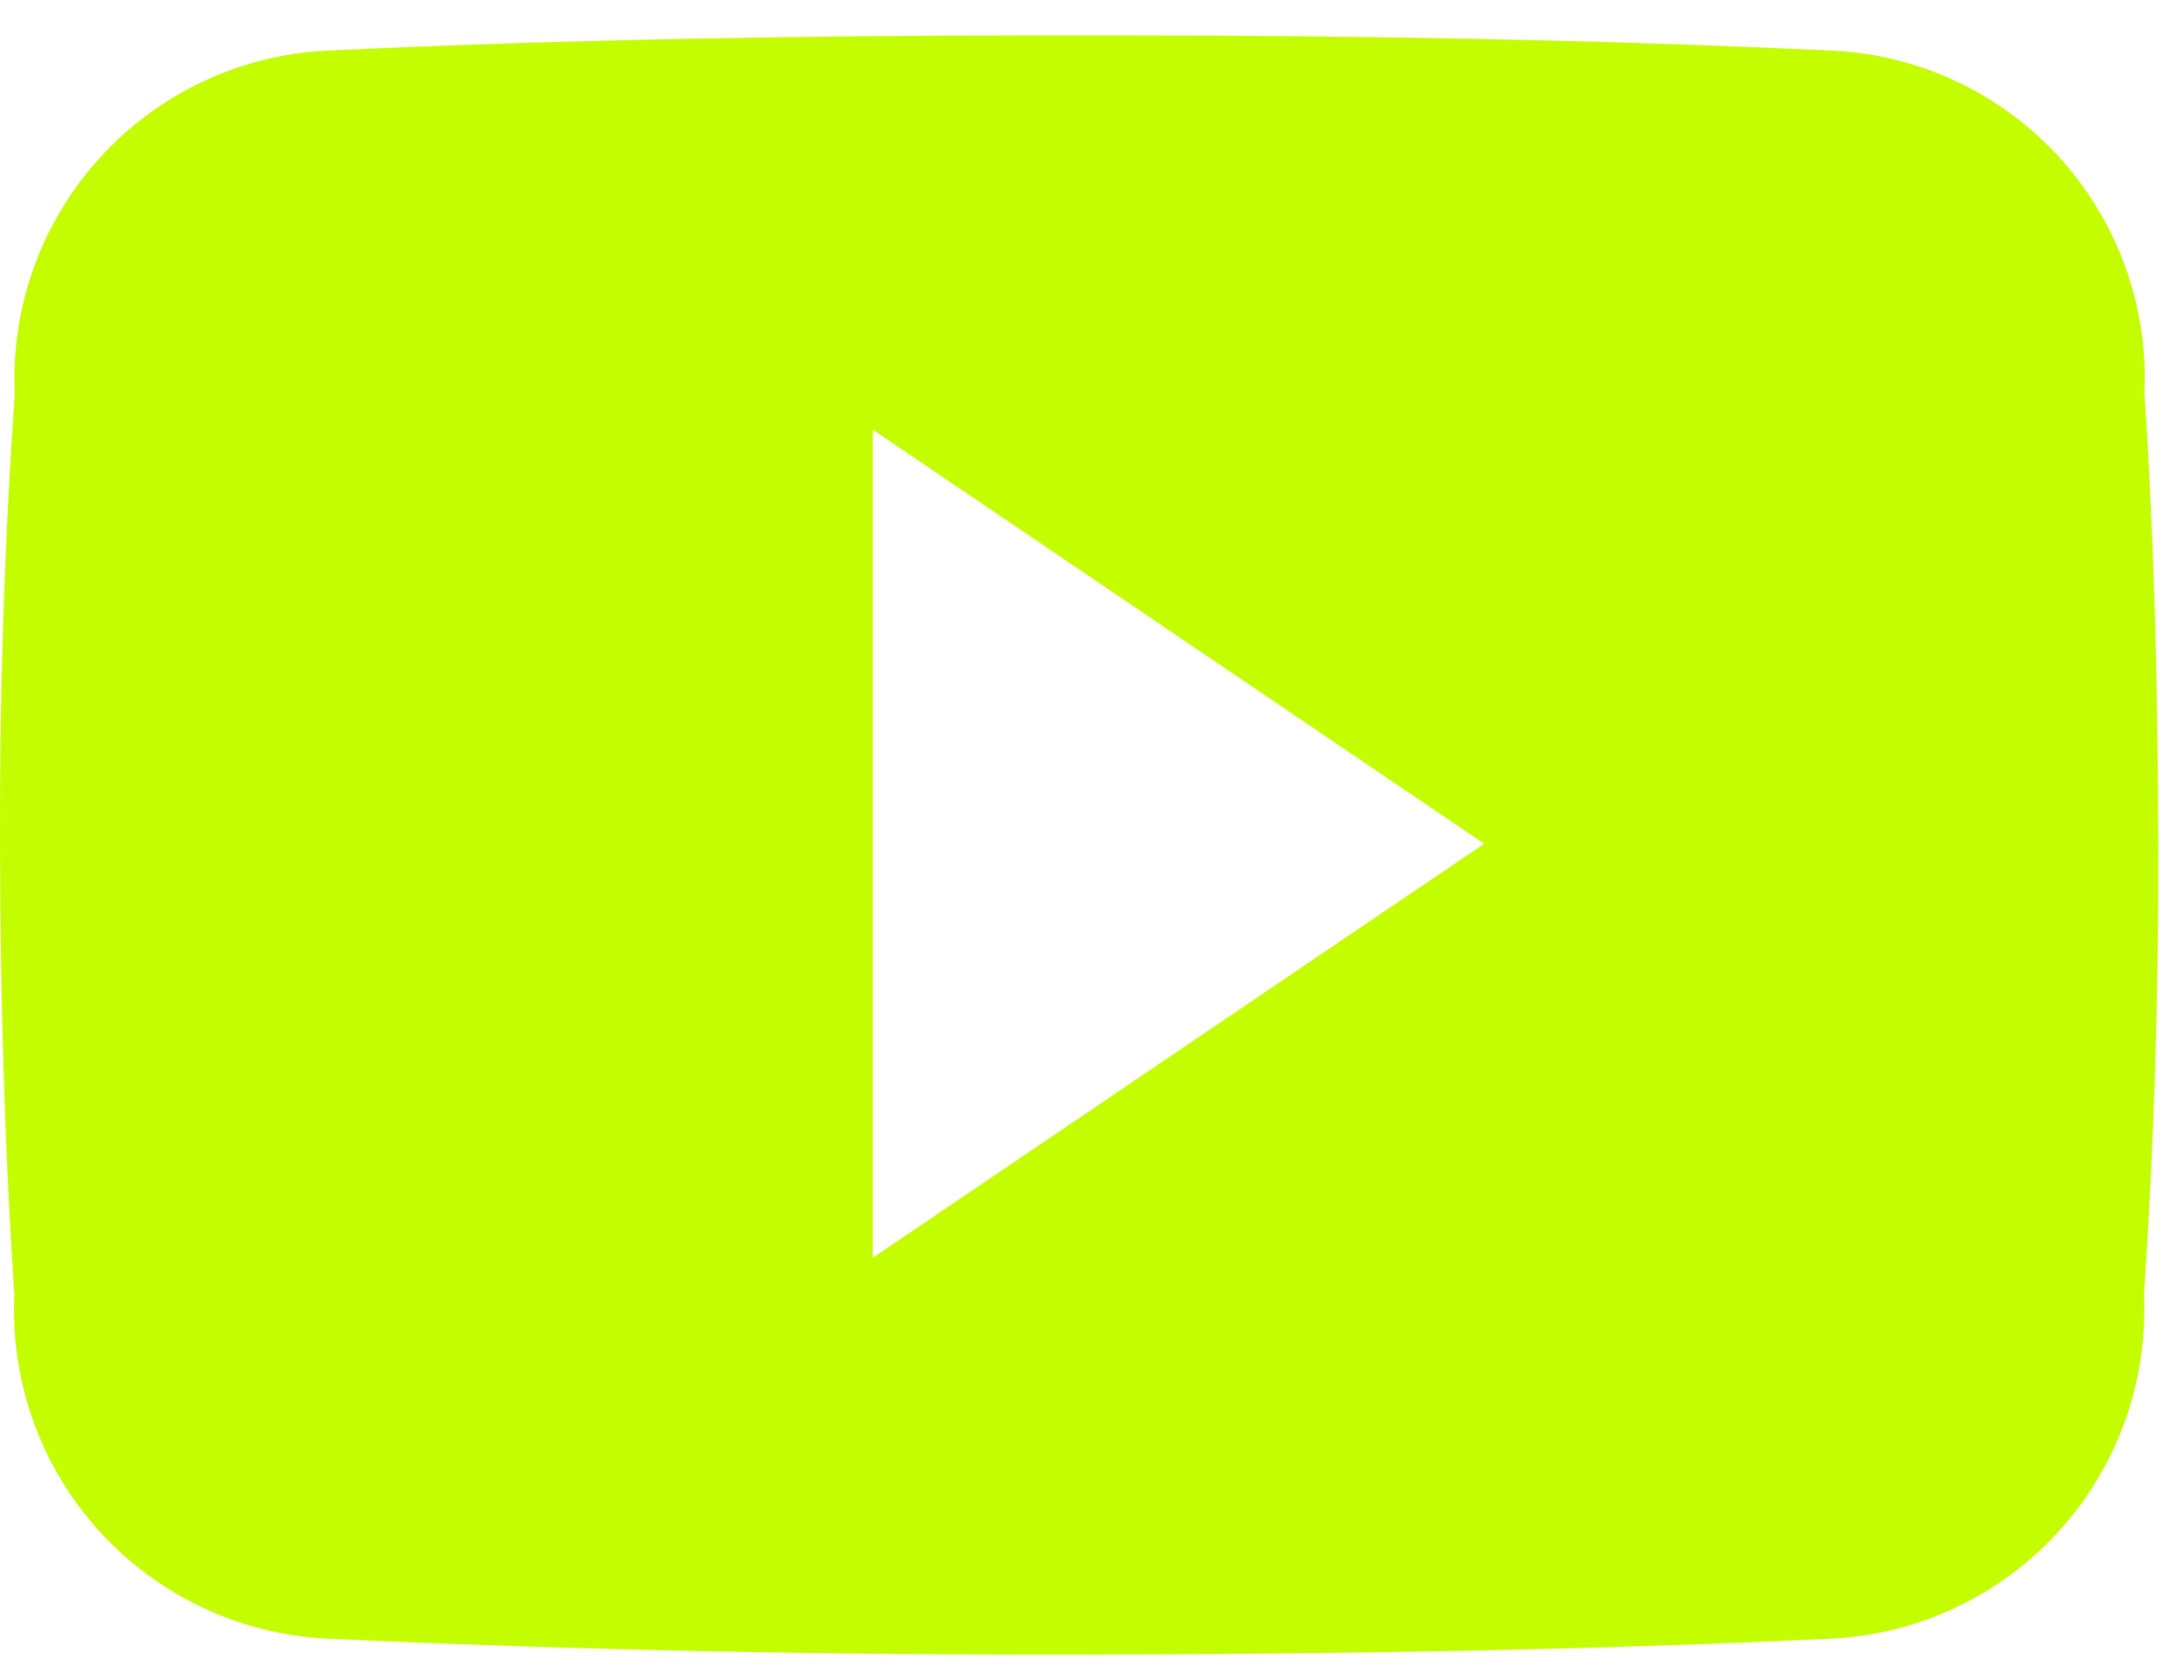 <svg width="26" height="20" viewBox="0 0 26 20" fill="none" xmlns="http://www.w3.org/2000/svg">
<path d="M25.529 4.678C25.576 3.646 25.211 2.636 24.515 1.872C23.818 1.108 22.847 0.651 21.814 0.603C19.034 0.472 16.197 0.422 13.302 0.422H12.398C9.507 0.422 6.666 0.472 3.885 0.603C2.852 0.655 1.882 1.114 1.187 1.88C0.492 2.645 0.128 3.655 0.176 4.689C0.051 6.475 -0.005 8.262 0 10.049C0.005 11.836 0.051 13.623 0.171 15.414C0.123 16.448 0.486 17.459 1.181 18.226C1.876 18.992 2.846 19.452 3.88 19.506C6.801 19.641 9.798 19.702 12.845 19.697C15.891 19.691 18.883 19.646 21.809 19.506C22.844 19.453 23.815 18.994 24.511 18.227C25.207 17.46 25.571 16.449 25.524 15.414C25.644 13.623 25.699 11.836 25.694 10.044C25.689 8.252 25.649 6.47 25.529 4.678ZM10.39 14.973V5.115L17.669 10.044L10.39 14.973Z" fill="#C4FC00"/>
</svg>
